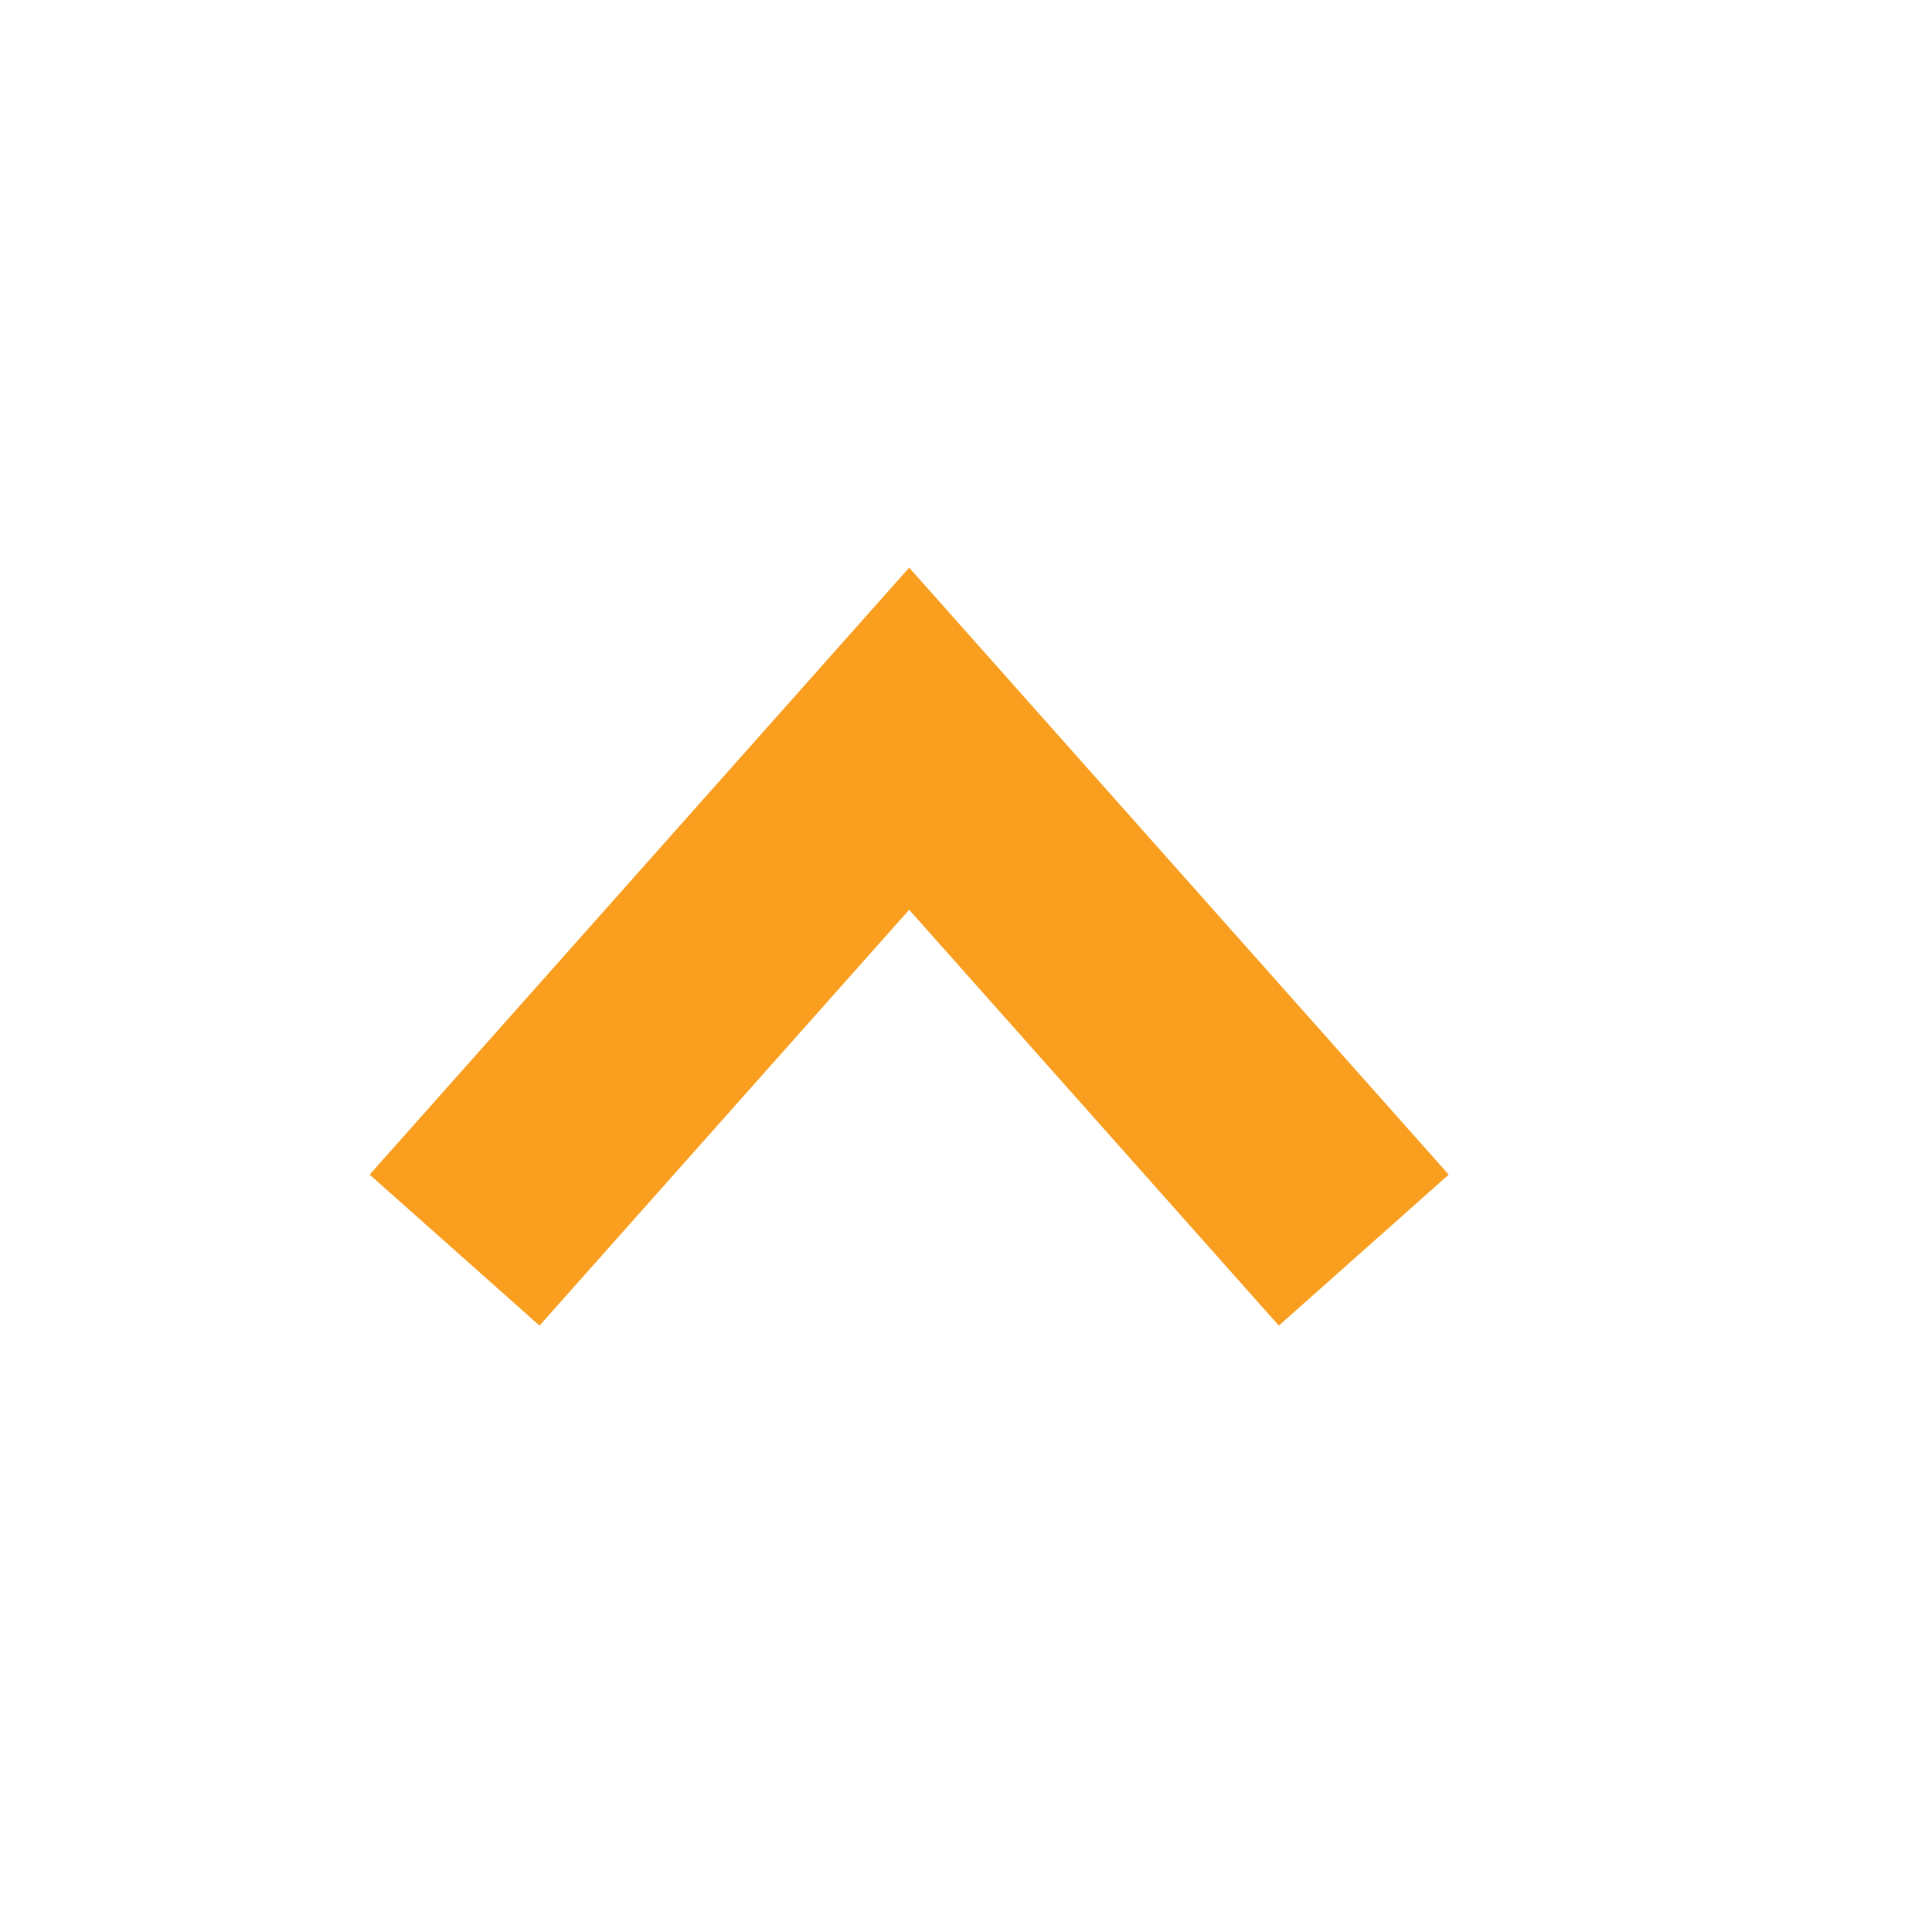 <?xml version="1.0" encoding="UTF-8"?> <svg xmlns="http://www.w3.org/2000/svg" width="17" height="17" viewBox="0 0 17 17" fill="none"><path d="M12 11L8 6.5L4 11" stroke="#F99E1E" stroke-width="2"></path></svg> 